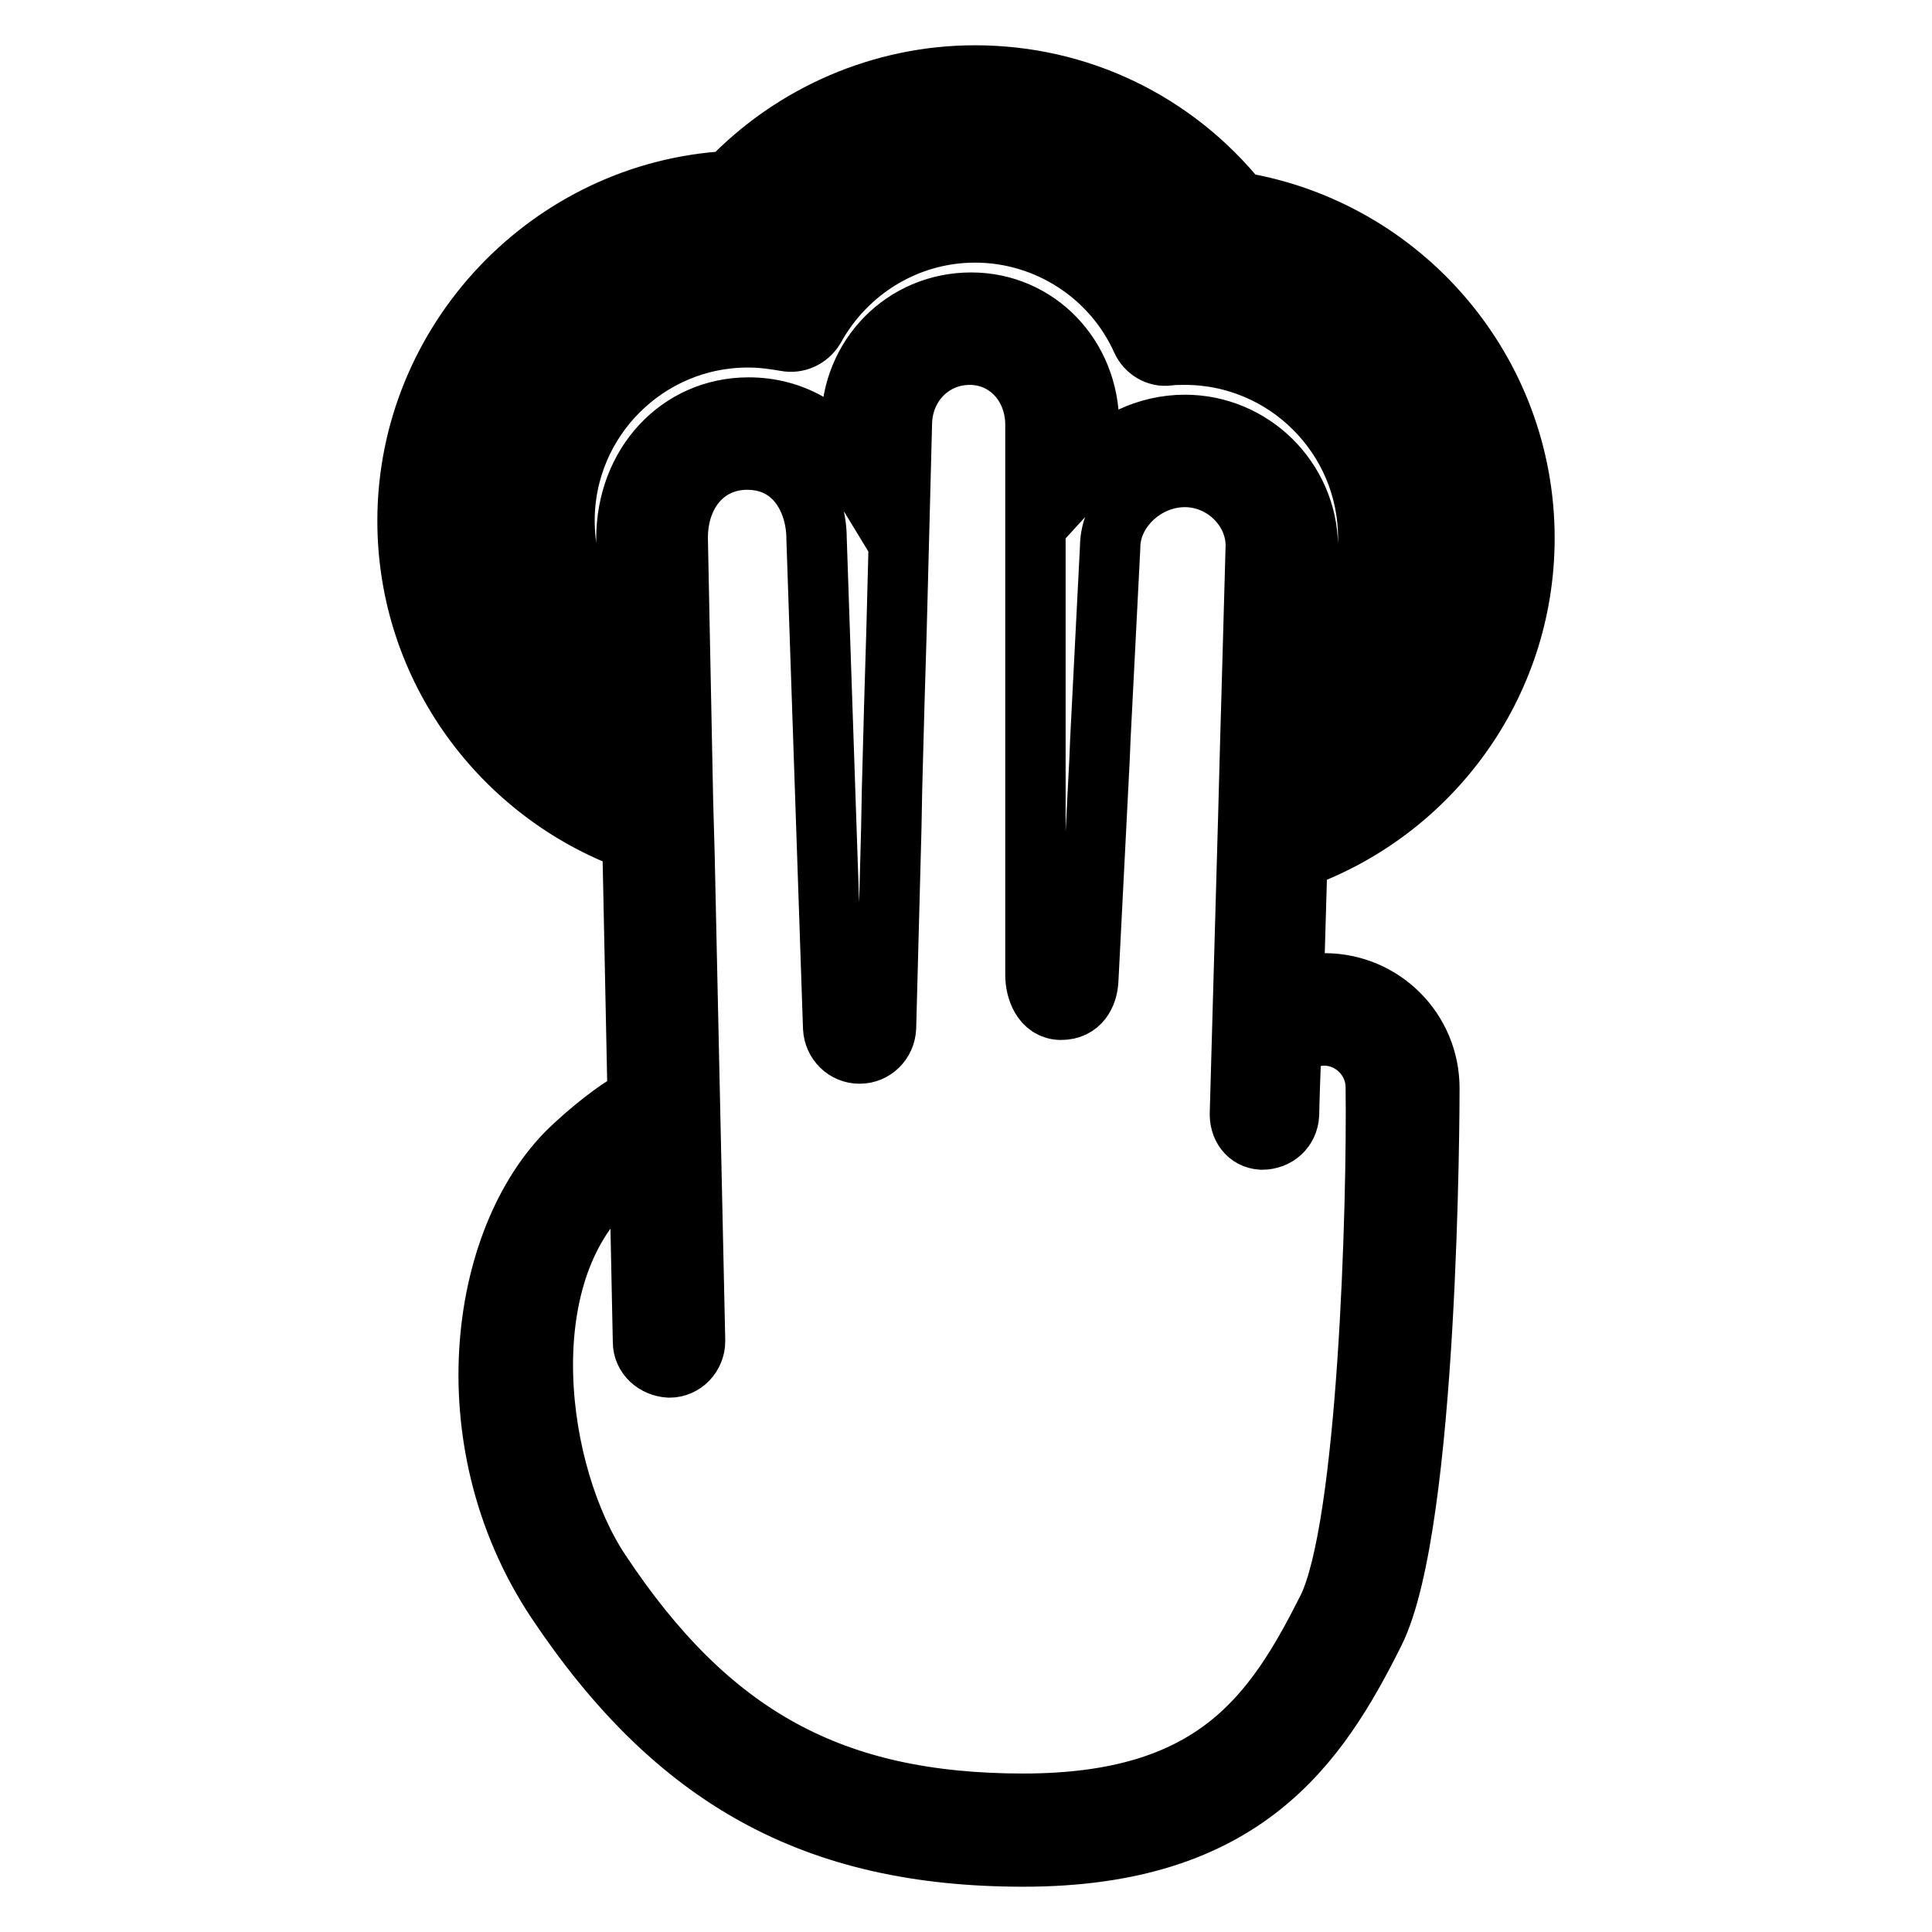 <?xml version="1.0" encoding="utf-8"?>
<!-- Svg Vector Icons : http://www.onlinewebfonts.com/icon -->
<!DOCTYPE svg PUBLIC "-//W3C//DTD SVG 1.1//EN" "http://www.w3.org/Graphics/SVG/1.1/DTD/svg11.dtd">
<svg version="1.1" xmlns="http://www.w3.org/2000/svg" xmlns:xlink="http://www.w3.org/1999/xlink" x="0px" y="0px" viewBox="0 0 256 256" enable-background="new 0 0 256 256" xml:space="preserve">
<g> <path stroke-width="8" fill-opacity="0" stroke="#000000"  d="M175.5,130.3c-1.2,0-2.6,0.2-4.1,0.7l0.5-17.2c17.5-6.2,30.1-22.9,30.1-42.5c0-22.1-16.1-40.9-37.8-44.5 C155.6,16.1,142.9,10,129.2,10c-12.3,0-24.1,5.1-32.6,14C72.9,25.3,54,45.2,54,69c0,19.5,12.5,36.1,29.8,42.4l0.7,34.1 c-1.9,1-4.7,2.9-8.3,6.2c-12.6,11.4-16.7,39-2.5,60.4C89.5,235.8,108,246,135.6,246c29.2,0,39-14.7,46.5-29.7 c7.2-14.4,7.3-69.8,7.3-72.1C189.4,136.5,183.2,130.3,175.5,130.3z M60.9,69c0-20.6,16.7-37.7,37.3-38.1c1,0,1.9-0.4,2.5-1.2 c7.3-8.1,17.6-12.8,28.4-12.8c12,0,23.1,5.5,30.4,15.2c0.6,0.7,1.4,1.2,2.3,1.3c18.9,2.5,33.2,18.7,33.2,37.8 c0,15.6-9.5,29-22.9,34.9l0.2-7.9c9.4-5.4,15.8-15.5,15.8-27.1c0-17.2-14-31.2-31.2-31.2c-0.1,0-0.3,0-0.4,0 c-5.5-9.9-15.9-16.2-27.4-16.2c-10.6,0-20.4,5.4-26.1,14.1c-1.3-0.2-2.6-0.3-3.9-0.3c-17.2,0-31.2,14-31.2,31.2 c0,11.5,6.3,21.6,15.6,27l0.2,7.8C70.3,97.9,60.9,84.5,60.9,69z M157,56.3c-5,0-9.6,2.3-12.7,5.7v-5.7c0-9.1-6.9-16.2-15.6-16.2 c-8.9,0-15.9,7.1-15.9,16.1l-0.1,5.3c-2.8-4.6-7.7-7.5-13.5-7.5c-9.2,0-16.2,7.5-16.2,17.4l0.3,16c-5.2-4.5-8.5-11-8.5-18.4 c0-13.4,10.9-24.3,24.3-24.3c1.7,0,3.3,0.2,5,0.5c1.5,0.3,3-0.4,3.8-1.7c4.3-7.8,12.4-12.7,21.3-12.7c9.5,0,18.2,5.6,22.1,14.3 c0.6,1.3,2,2.2,3.5,2c0.7-0.1,1.4-0.1,2.2-0.1c13.4,0,24.3,10.9,24.3,24.3c0,7.4-3.3,14-8.5,18.4l0.5-17.3 C173.2,63.5,165.9,56.3,157,56.3z M175.9,213.2c-7.1,14.1-15,25.8-40.3,25.8c-25.3,0-41.6-8.9-56.1-30.8 c-8.5-12.8-12.1-39.1,1.4-51.4c1.5-1.3,2.7-2.4,3.8-3.2l0.5,24.2c0,1.9,1.6,3.3,3.5,3.4c1.9,0,3.4-1.6,3.4-3.5l-1.4-64.4l0,0 l-0.2-7.1l0,0l-0.7-34.9c0-6.1,3.8-10.4,9.2-10.4c6.3,0,9.2,5.4,9.2,10.5l2.2,64.8c0.1,1.9,1.6,3.4,3.5,3.4c1.9,0,3.4-1.5,3.5-3.4 l0.7-26.4l0,0l0.1-5.3l0.3-11.2l0,0l0.3-10l0.7-27c0-5.2,3.9-9.3,9-9.3c4.9,0,8.7,4,8.7,9.3v29.4v10v8.4v7.9v17.2 c0,1.9,0.9,4.6,3.4,4.6c2.5,0,3.5-2,3.6-3.9l1.5-29.4l0,0l0.1-2.5l1.3-25.5c0-4.9,4.6-9.3,9.9-9.3c5.1,0,9.4,4.2,9.4,9.1l-0.6,21.5 l0,0l-0.1,3.4l-0.3,11.2l0,0l-0.1,3.5l-1,35.5c-0.1,1.9,1,3.5,2.9,3.6c2,0,3.5-1.4,3.6-3.3c0-0.8,0.2-6.7,0.3-9.2 c1-0.6,3-1.3,4.3-1.3c3.8,0,6.9,3.1,6.9,6.9C182.5,159.7,181.3,202.4,175.9,213.2z"/></g>
</svg>